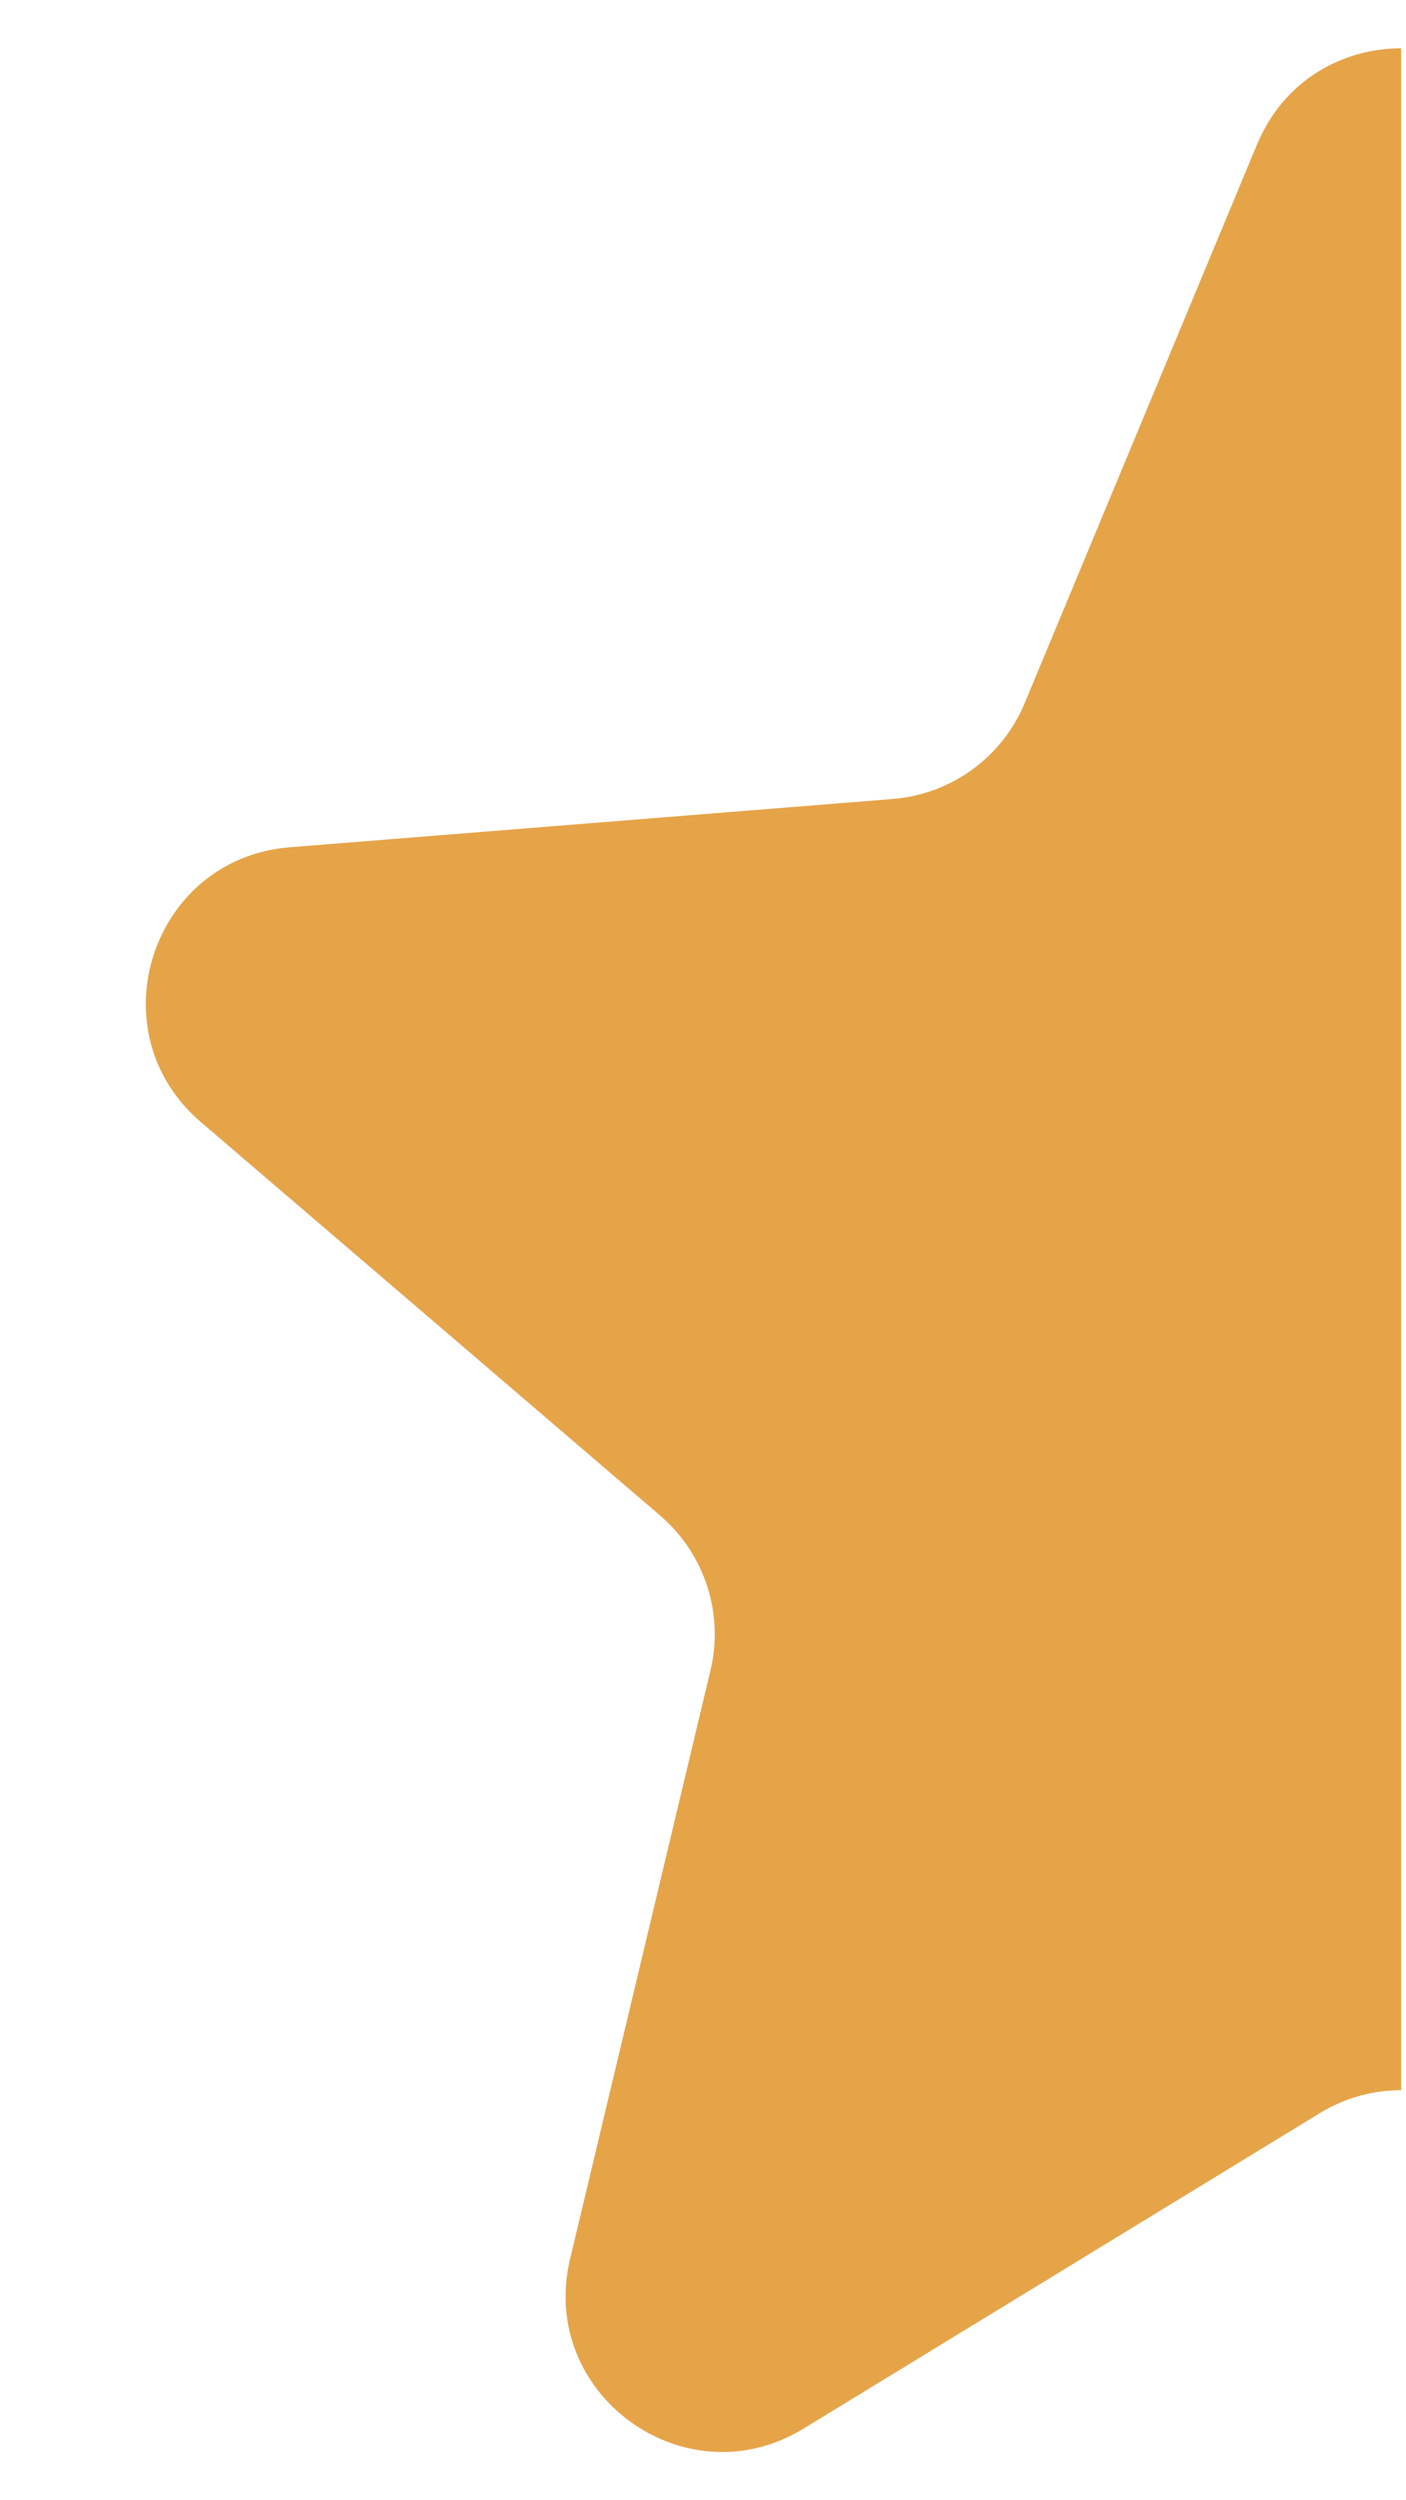 <svg width="9" height="16" viewBox="0 0 9 16" fill="none" xmlns="http://www.w3.org/2000/svg">
<path id="Subtract" fill-rule="evenodd" clip-rule="evenodd" d="M8.969 0.309C8.593 0.309 8.217 0.514 8.046 0.925L6.559 4.5C6.415 4.846 6.089 5.083 5.715 5.113L1.855 5.422C0.968 5.493 0.609 6.6 1.284 7.179L4.225 9.698C4.51 9.942 4.635 10.325 4.548 10.689L3.649 14.456C3.443 15.321 4.384 16.005 5.143 15.542L8.448 13.523C8.608 13.425 8.788 13.376 8.969 13.376V0.309Z" fill="#E6A448"/>
</svg>
